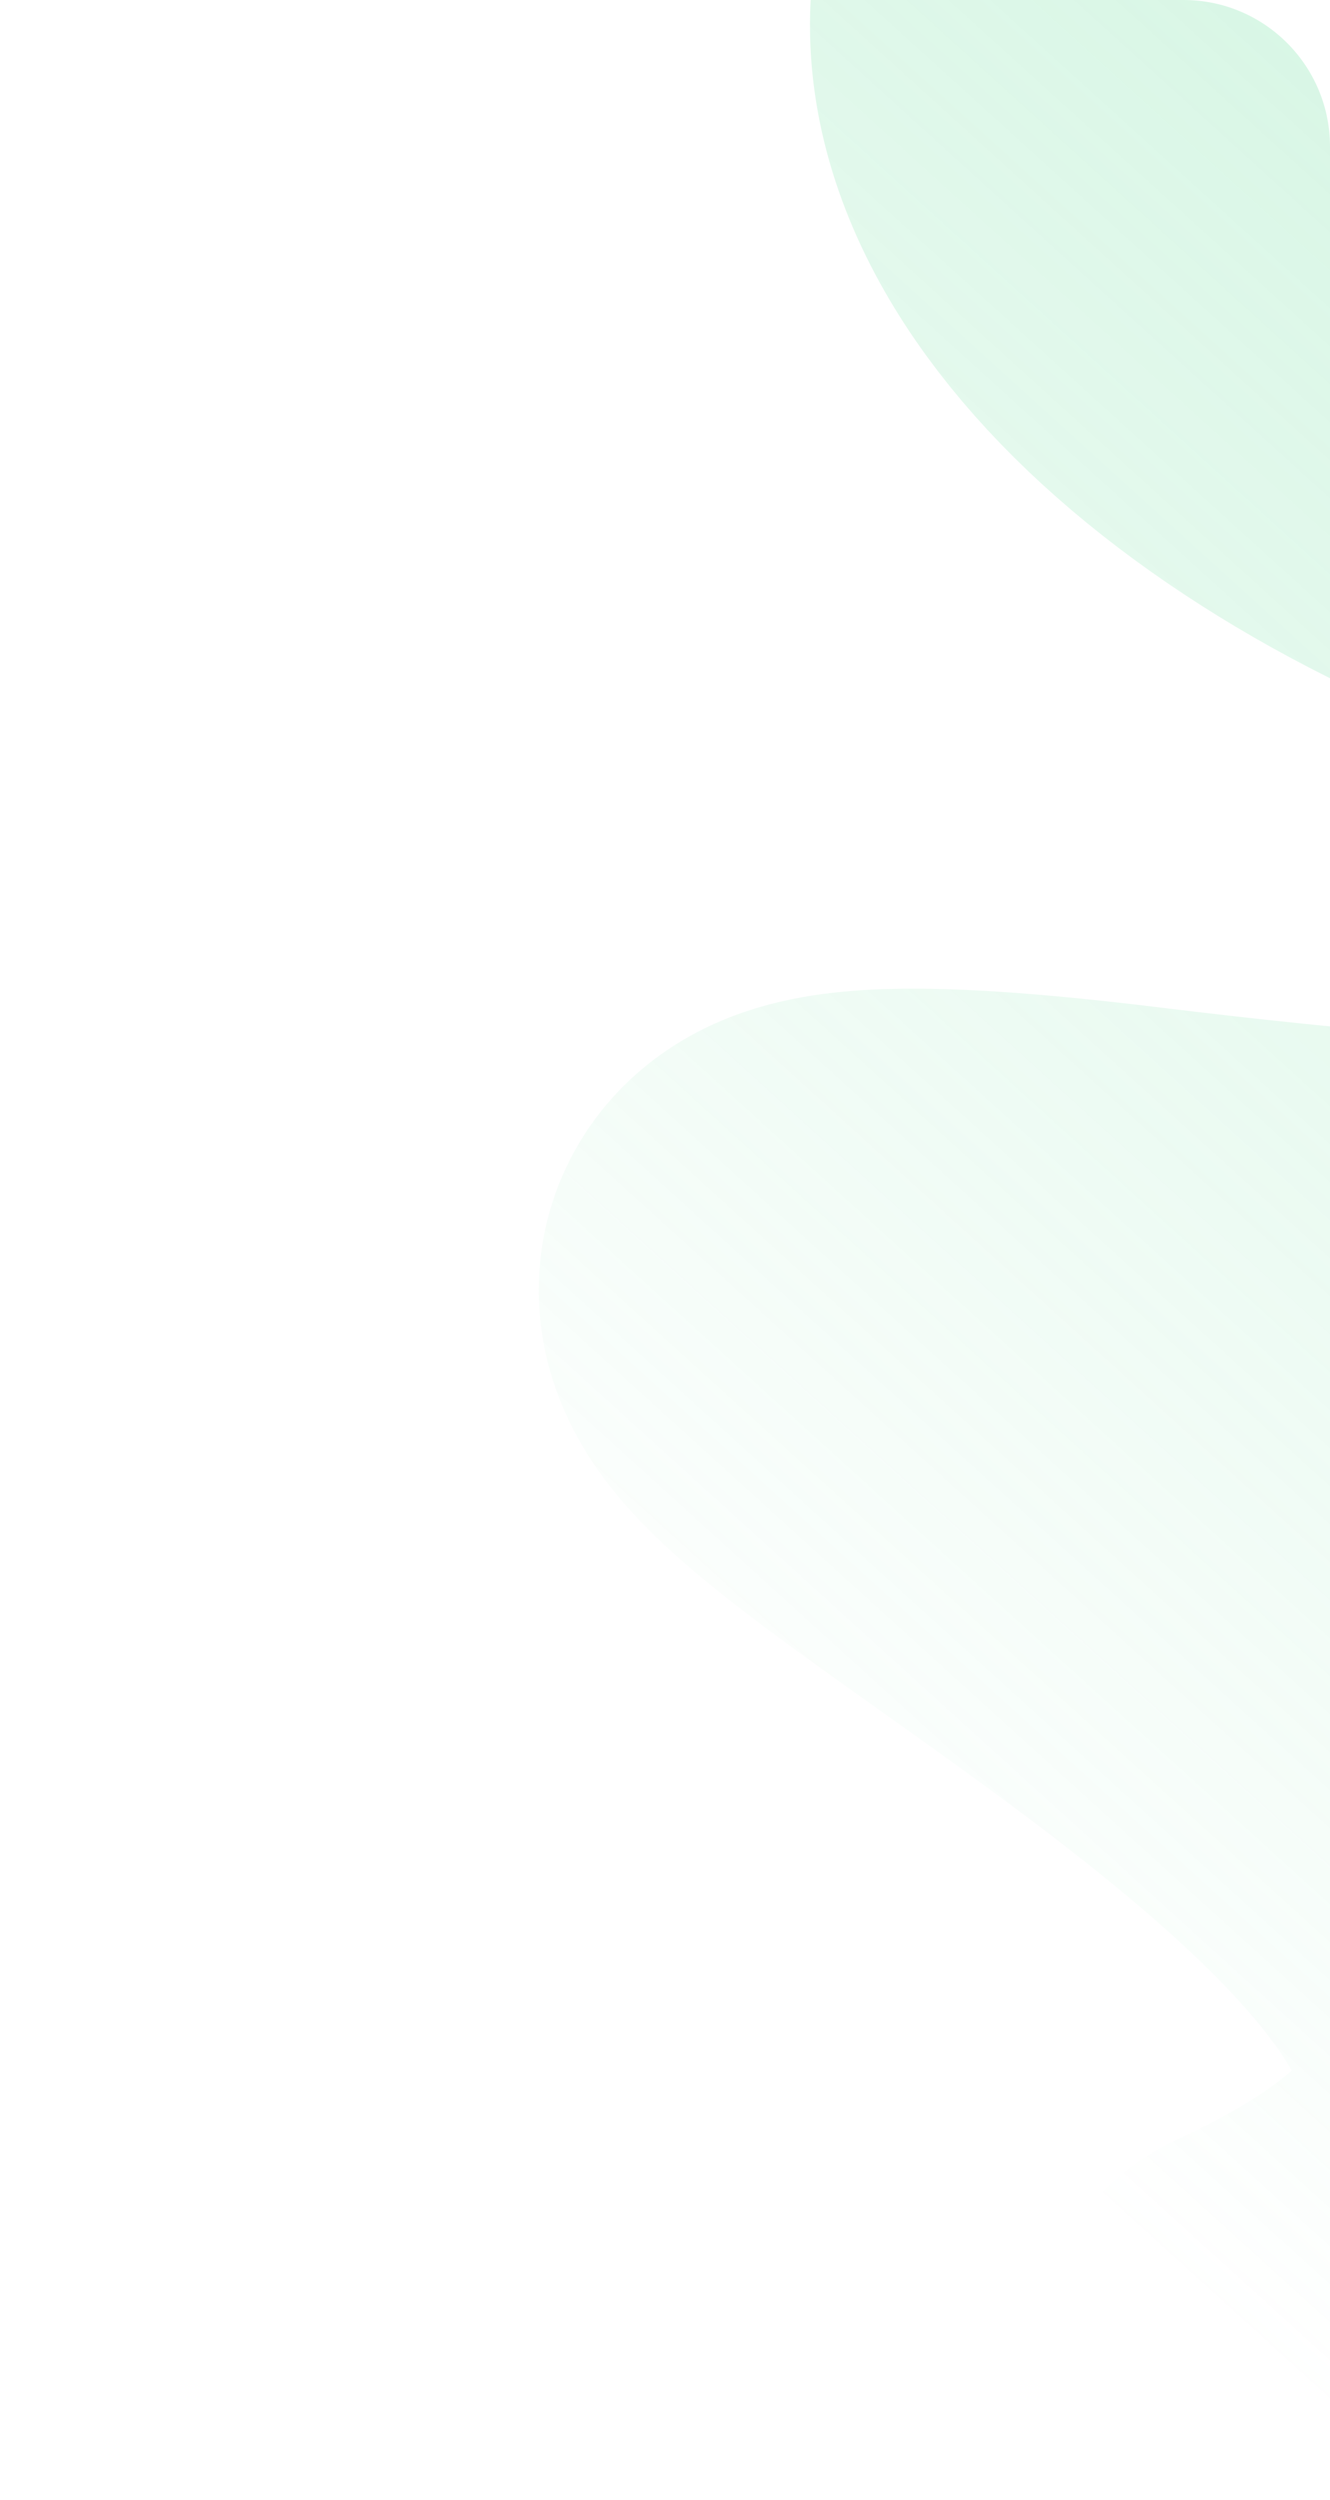 <?xml version="1.0" encoding="UTF-8"?> <svg xmlns="http://www.w3.org/2000/svg" width="363" height="682" viewBox="0 0 363 682" fill="none"><g clip-path="url(#clip0_631_107)"><path d="M352.171 649.629C637.818 517.296 -4.633 308.844 307.916 347.164C1193.59 455.753 632.011 -151.354 357.738 -58.893C171.728 3.814 424.432 225.323 702.568 142.865C875.332 91.647 971.418 -310.13 1186.72 -179.262" stroke="url(#paint0_linear_631_107)" stroke-opacity="0.6" stroke-width="145.672" stroke-linecap="round"></path></g><defs><linearGradient id="paint0_linear_631_107" x1="995.459" y1="-352.782" x2="206.187" y2="517.186" gradientUnits="userSpaceOnUse"><stop stop-color="#61DB96"></stop><stop offset="1" stop-color="#61DB96" stop-opacity="0"></stop></linearGradient><clipPath id="clip0_631_107"><path d="M0 0H323C345.091 0 363 17.909 363 40V682H0V0Z" fill="white"></path></clipPath></defs></svg> 